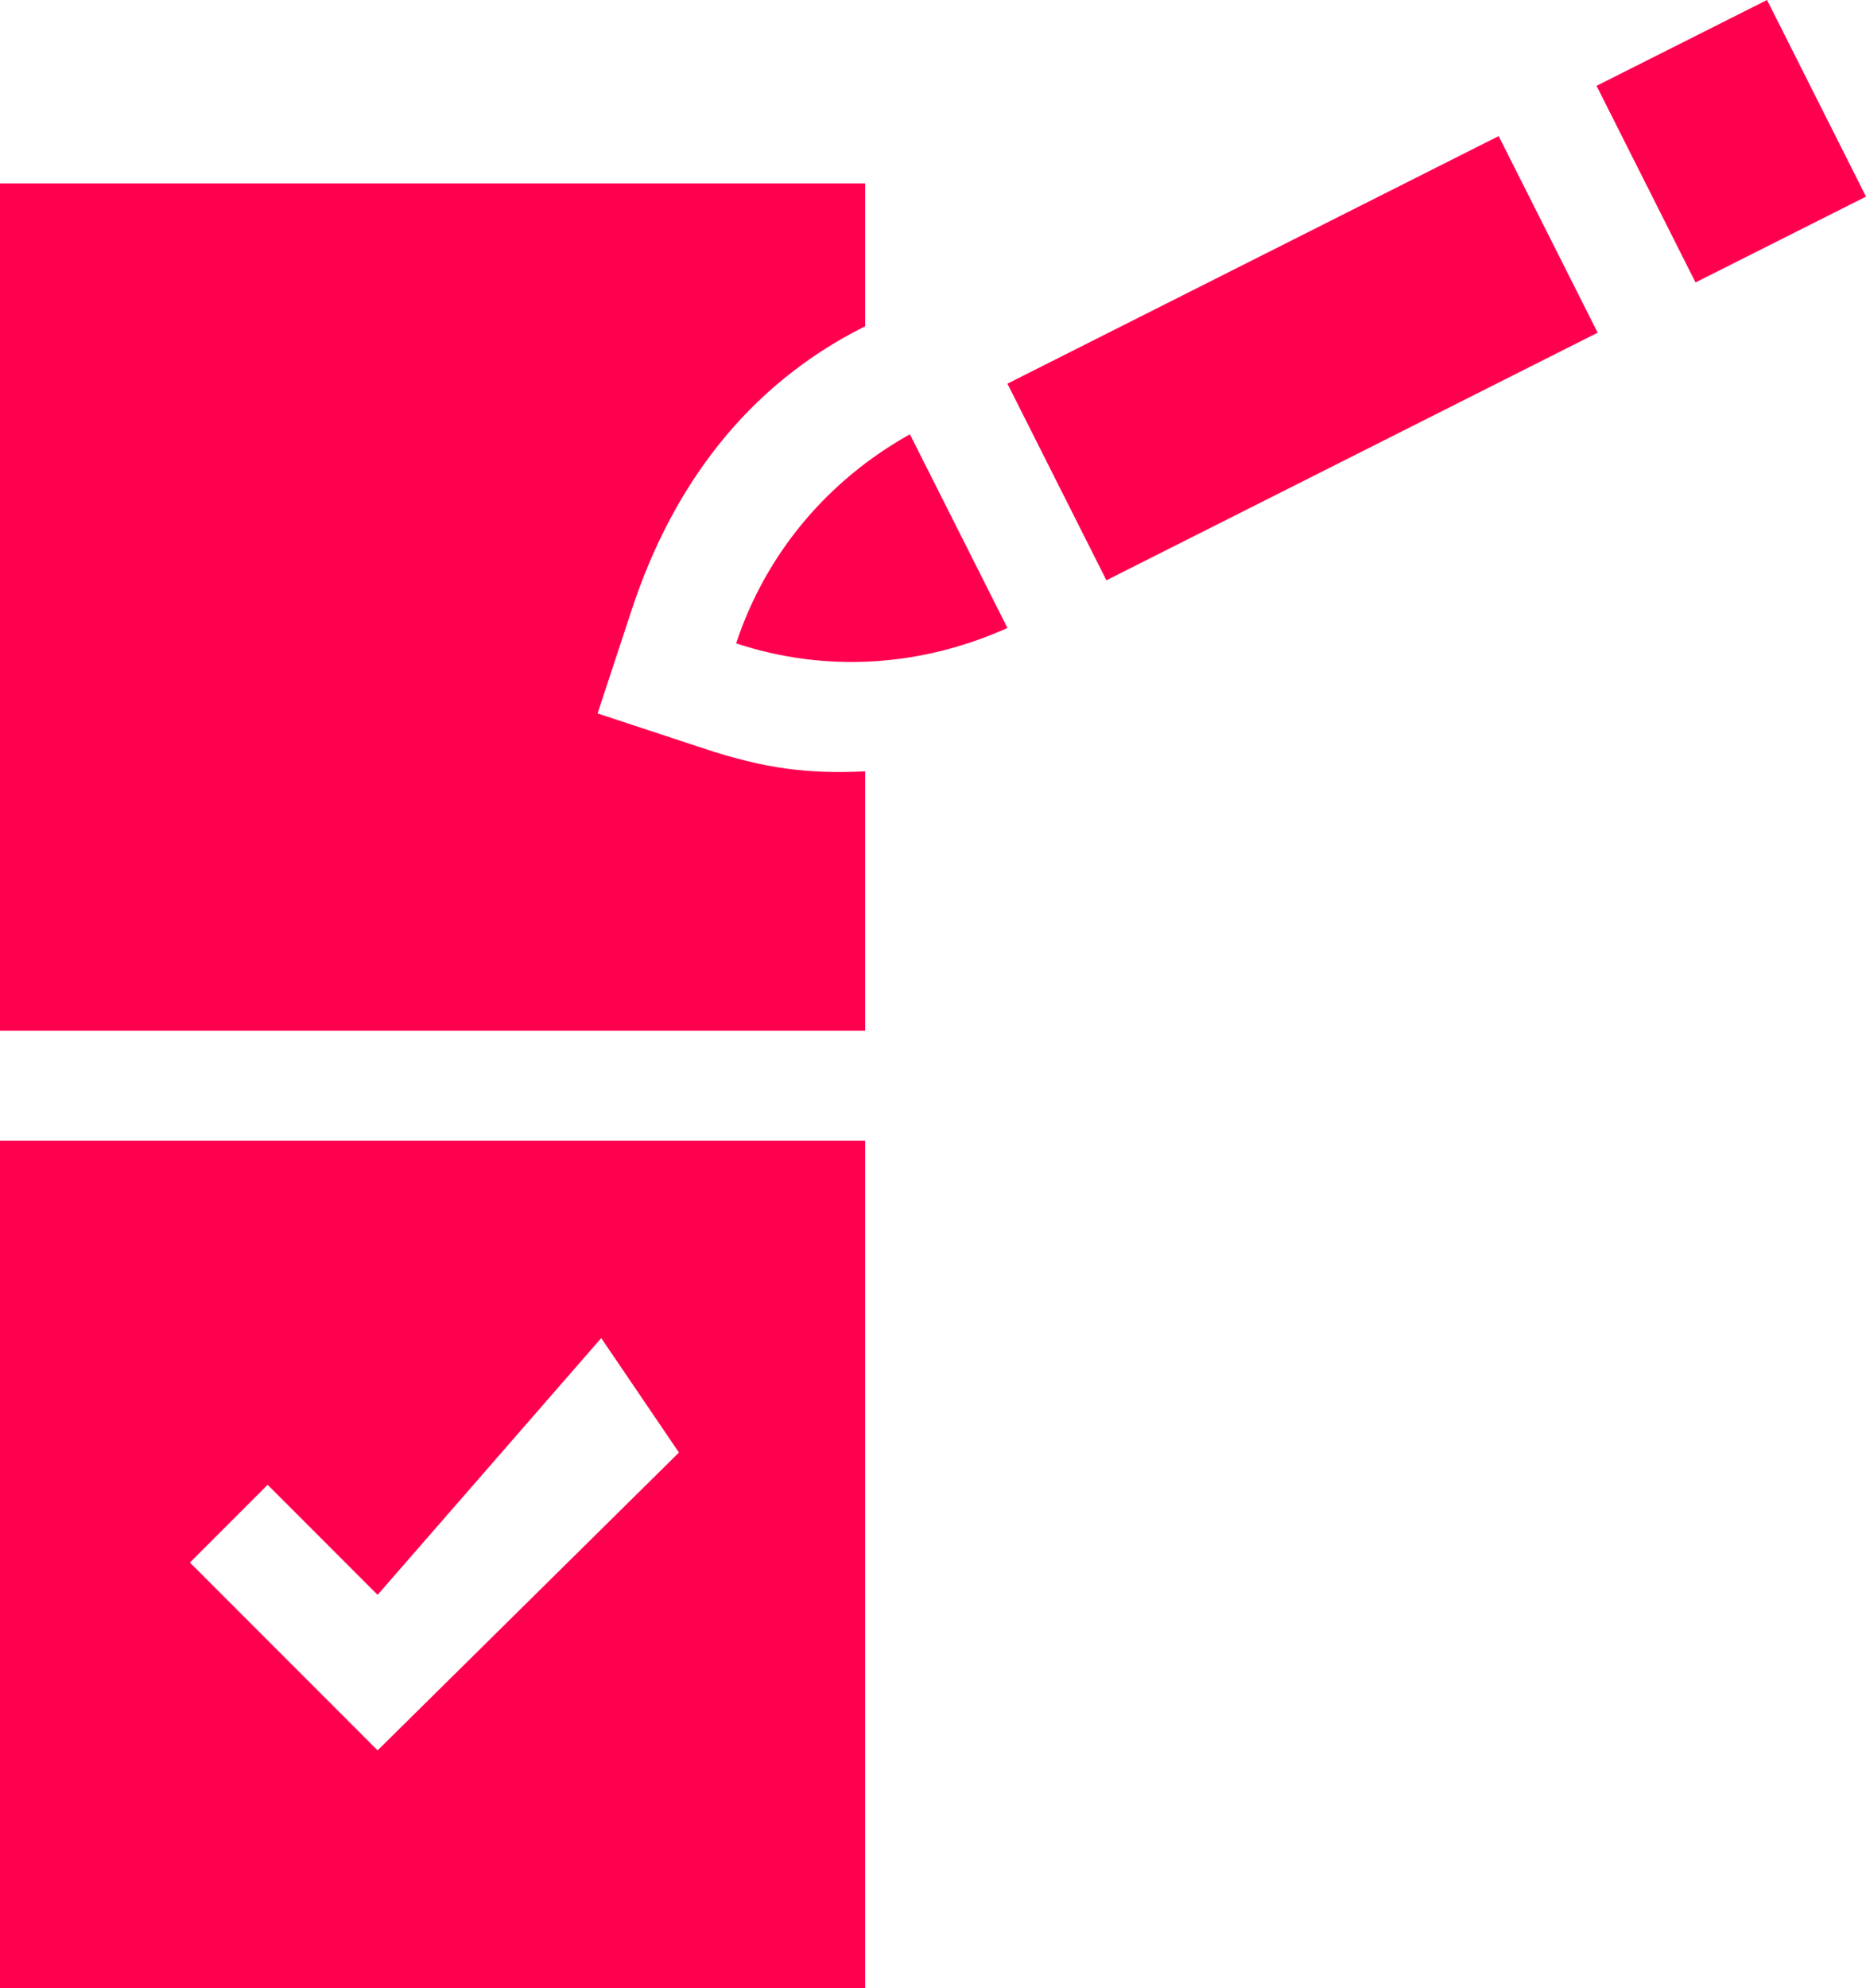 <svg xmlns="http://www.w3.org/2000/svg" xmlns:xlink="http://www.w3.org/1999/xlink" id="Capa_1" x="0px" y="0px" viewBox="0 0 509 542" style="enable-background:new 0 0 509 542;" xml:space="preserve">
<style type="text/css">
	.st0{fill:#FF004F;}
</style>
<g>
	<path class="st0" d="M0,542h236V311H0V542z M73,404.8l30,30l61-70l21.2,31.2L103,477.2L51.8,426L73,404.8z"></path>
	<path class="st0" d="M163,194.5l9.4-28.5c11.1-33.6,31.5-60.9,63.1-76.8L236,89V50H0v231h236v-70.7c-15.5,0.7-27.1-0.6-44.5-6.4   L163,194.5z"></path>
	<path class="st0" d="M435.5,23.4l27,53.6L509,53.6L482,0L435.5,23.4z"></path>
	<path class="st0" d="M274.8,104.6l134-67.5l27,53.6l-134,67.5L274.8,104.6z"></path>
	<path class="st0" d="M200.8,175.4c24.2,8,50.2,6.5,74-4.2l-26.6-52.8C225.8,130.9,208.9,150.9,200.8,175.4z"></path>
</g>
</svg>
